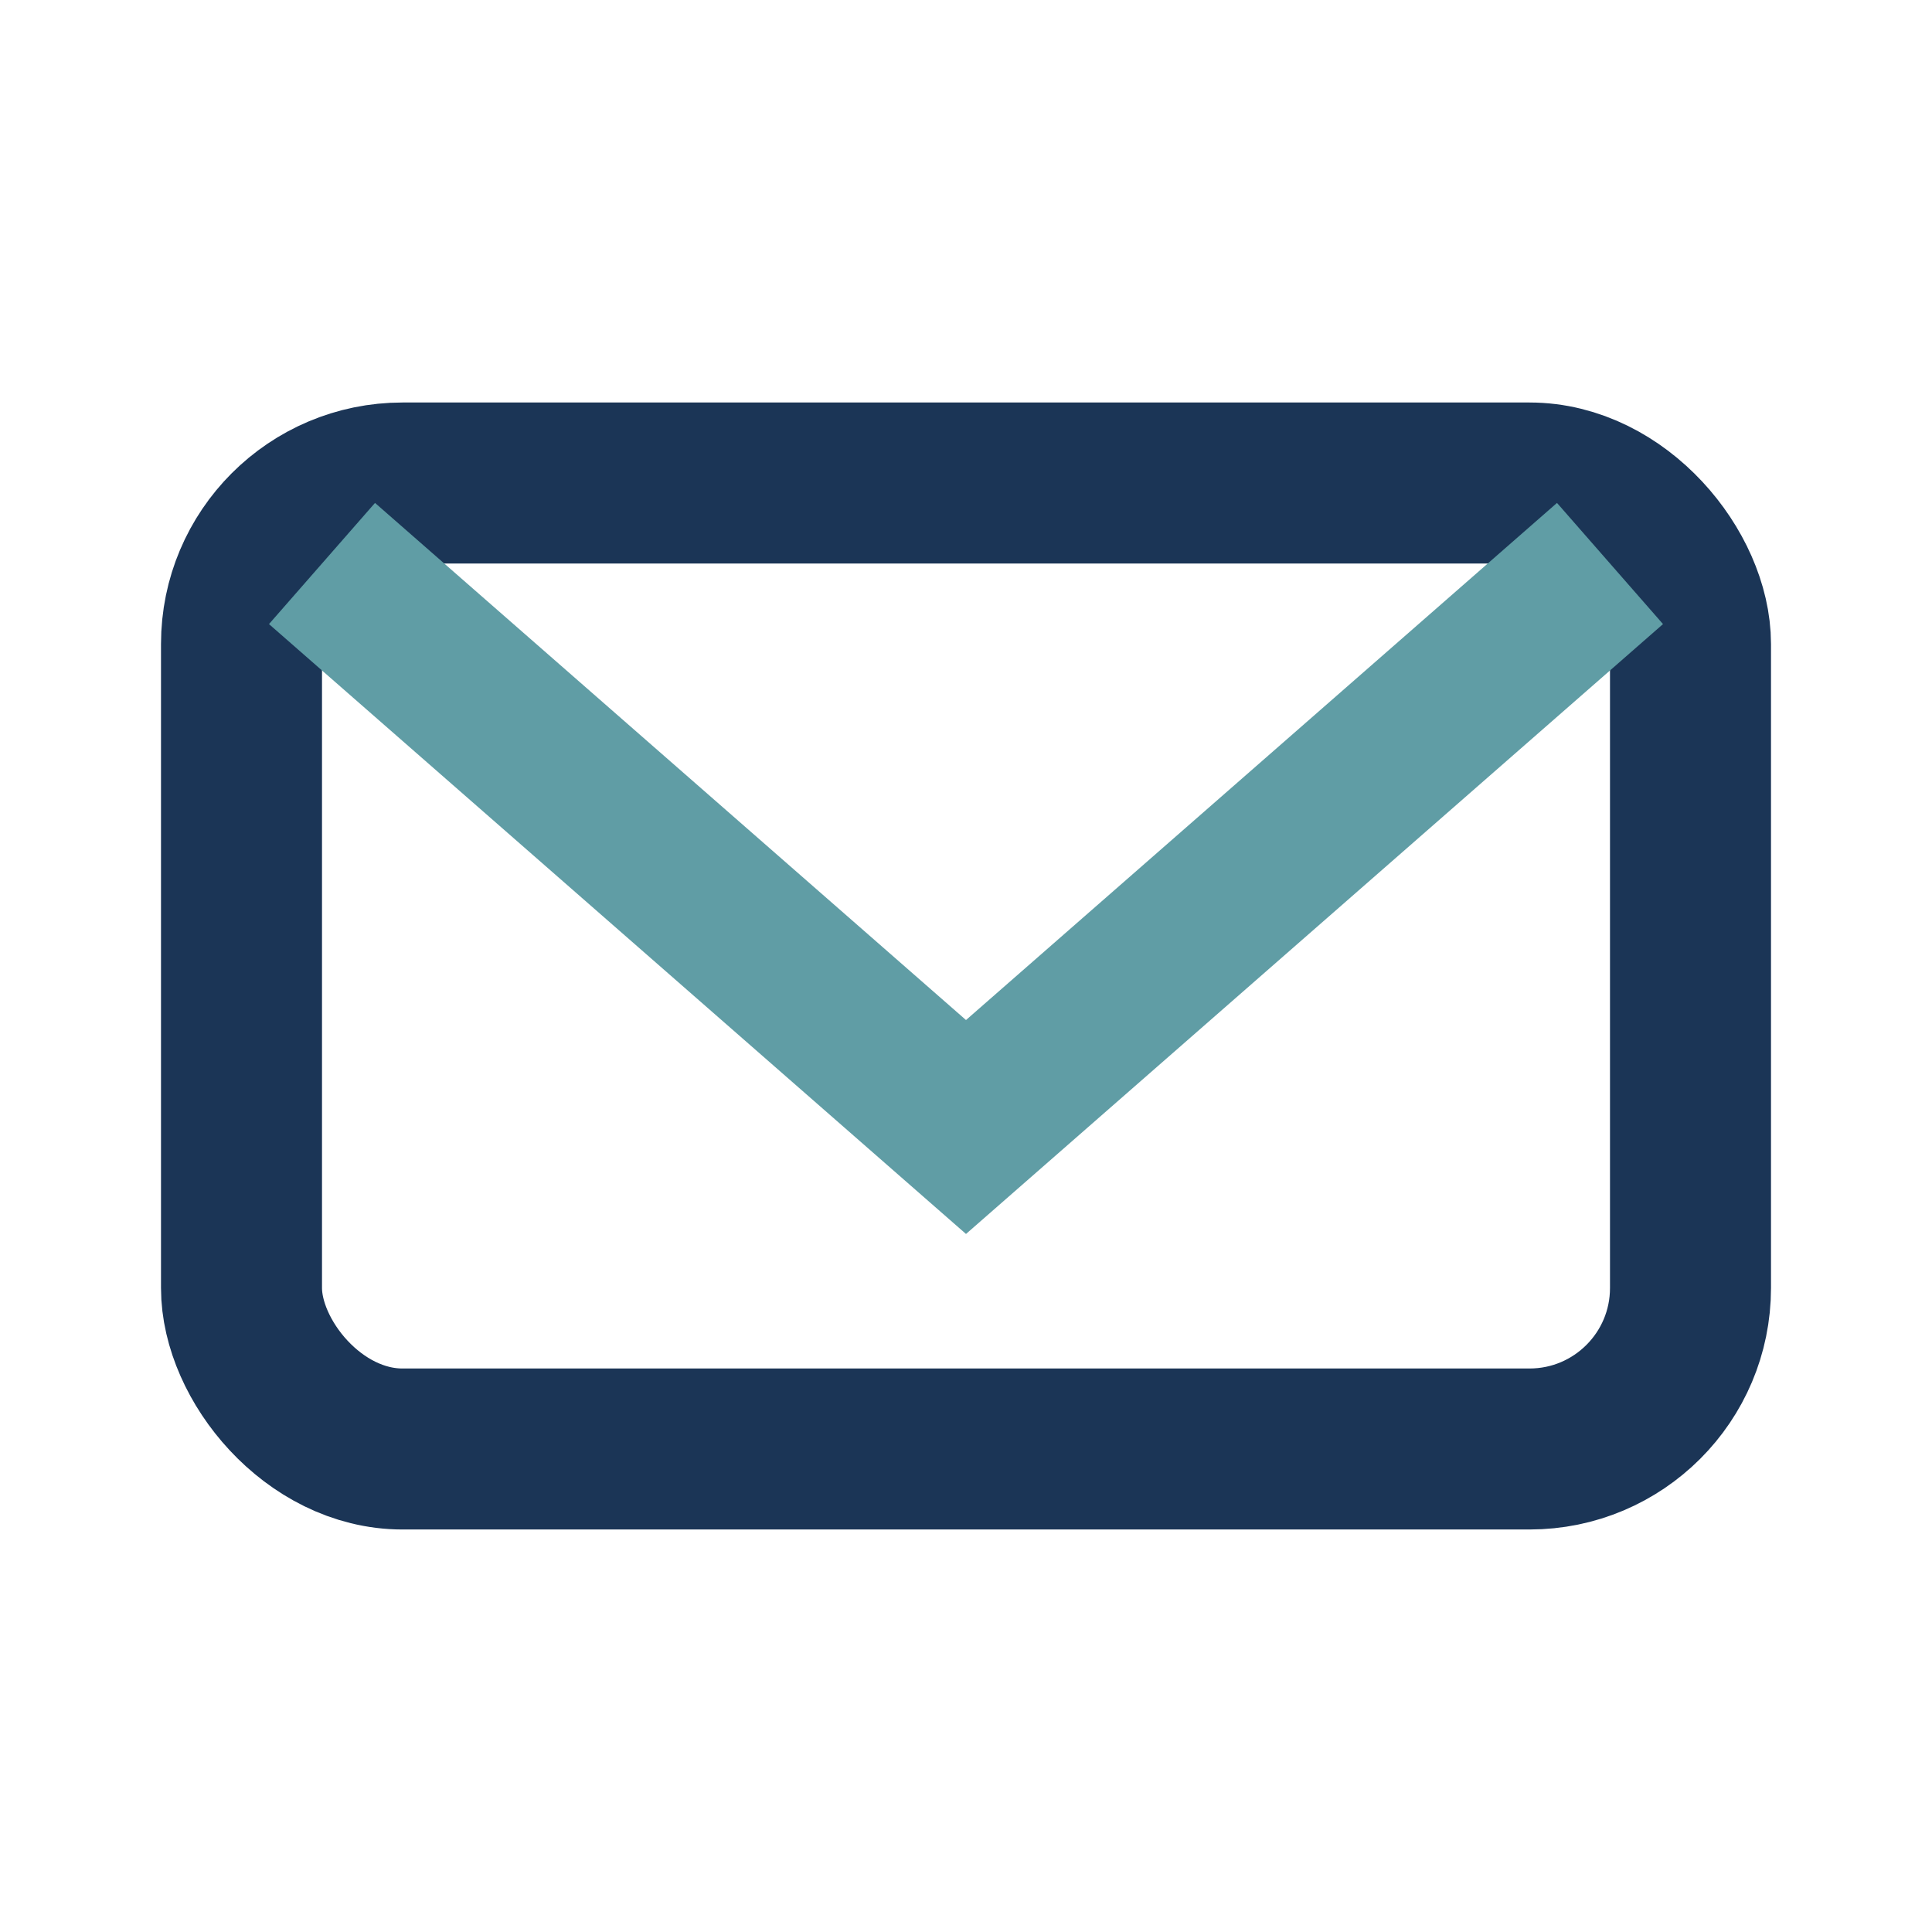 <?xml version="1.0" encoding="UTF-8"?>
<svg xmlns="http://www.w3.org/2000/svg" width="24" height="24" viewBox="0 0 24 24"><rect x="3" y="6" width="18" height="12" rx="2" fill="none" stroke="#1B3556" stroke-width="2"/><polyline points="4,7 12,14 20,7" fill="none" stroke="#609DA5" stroke-width="2"/></svg>